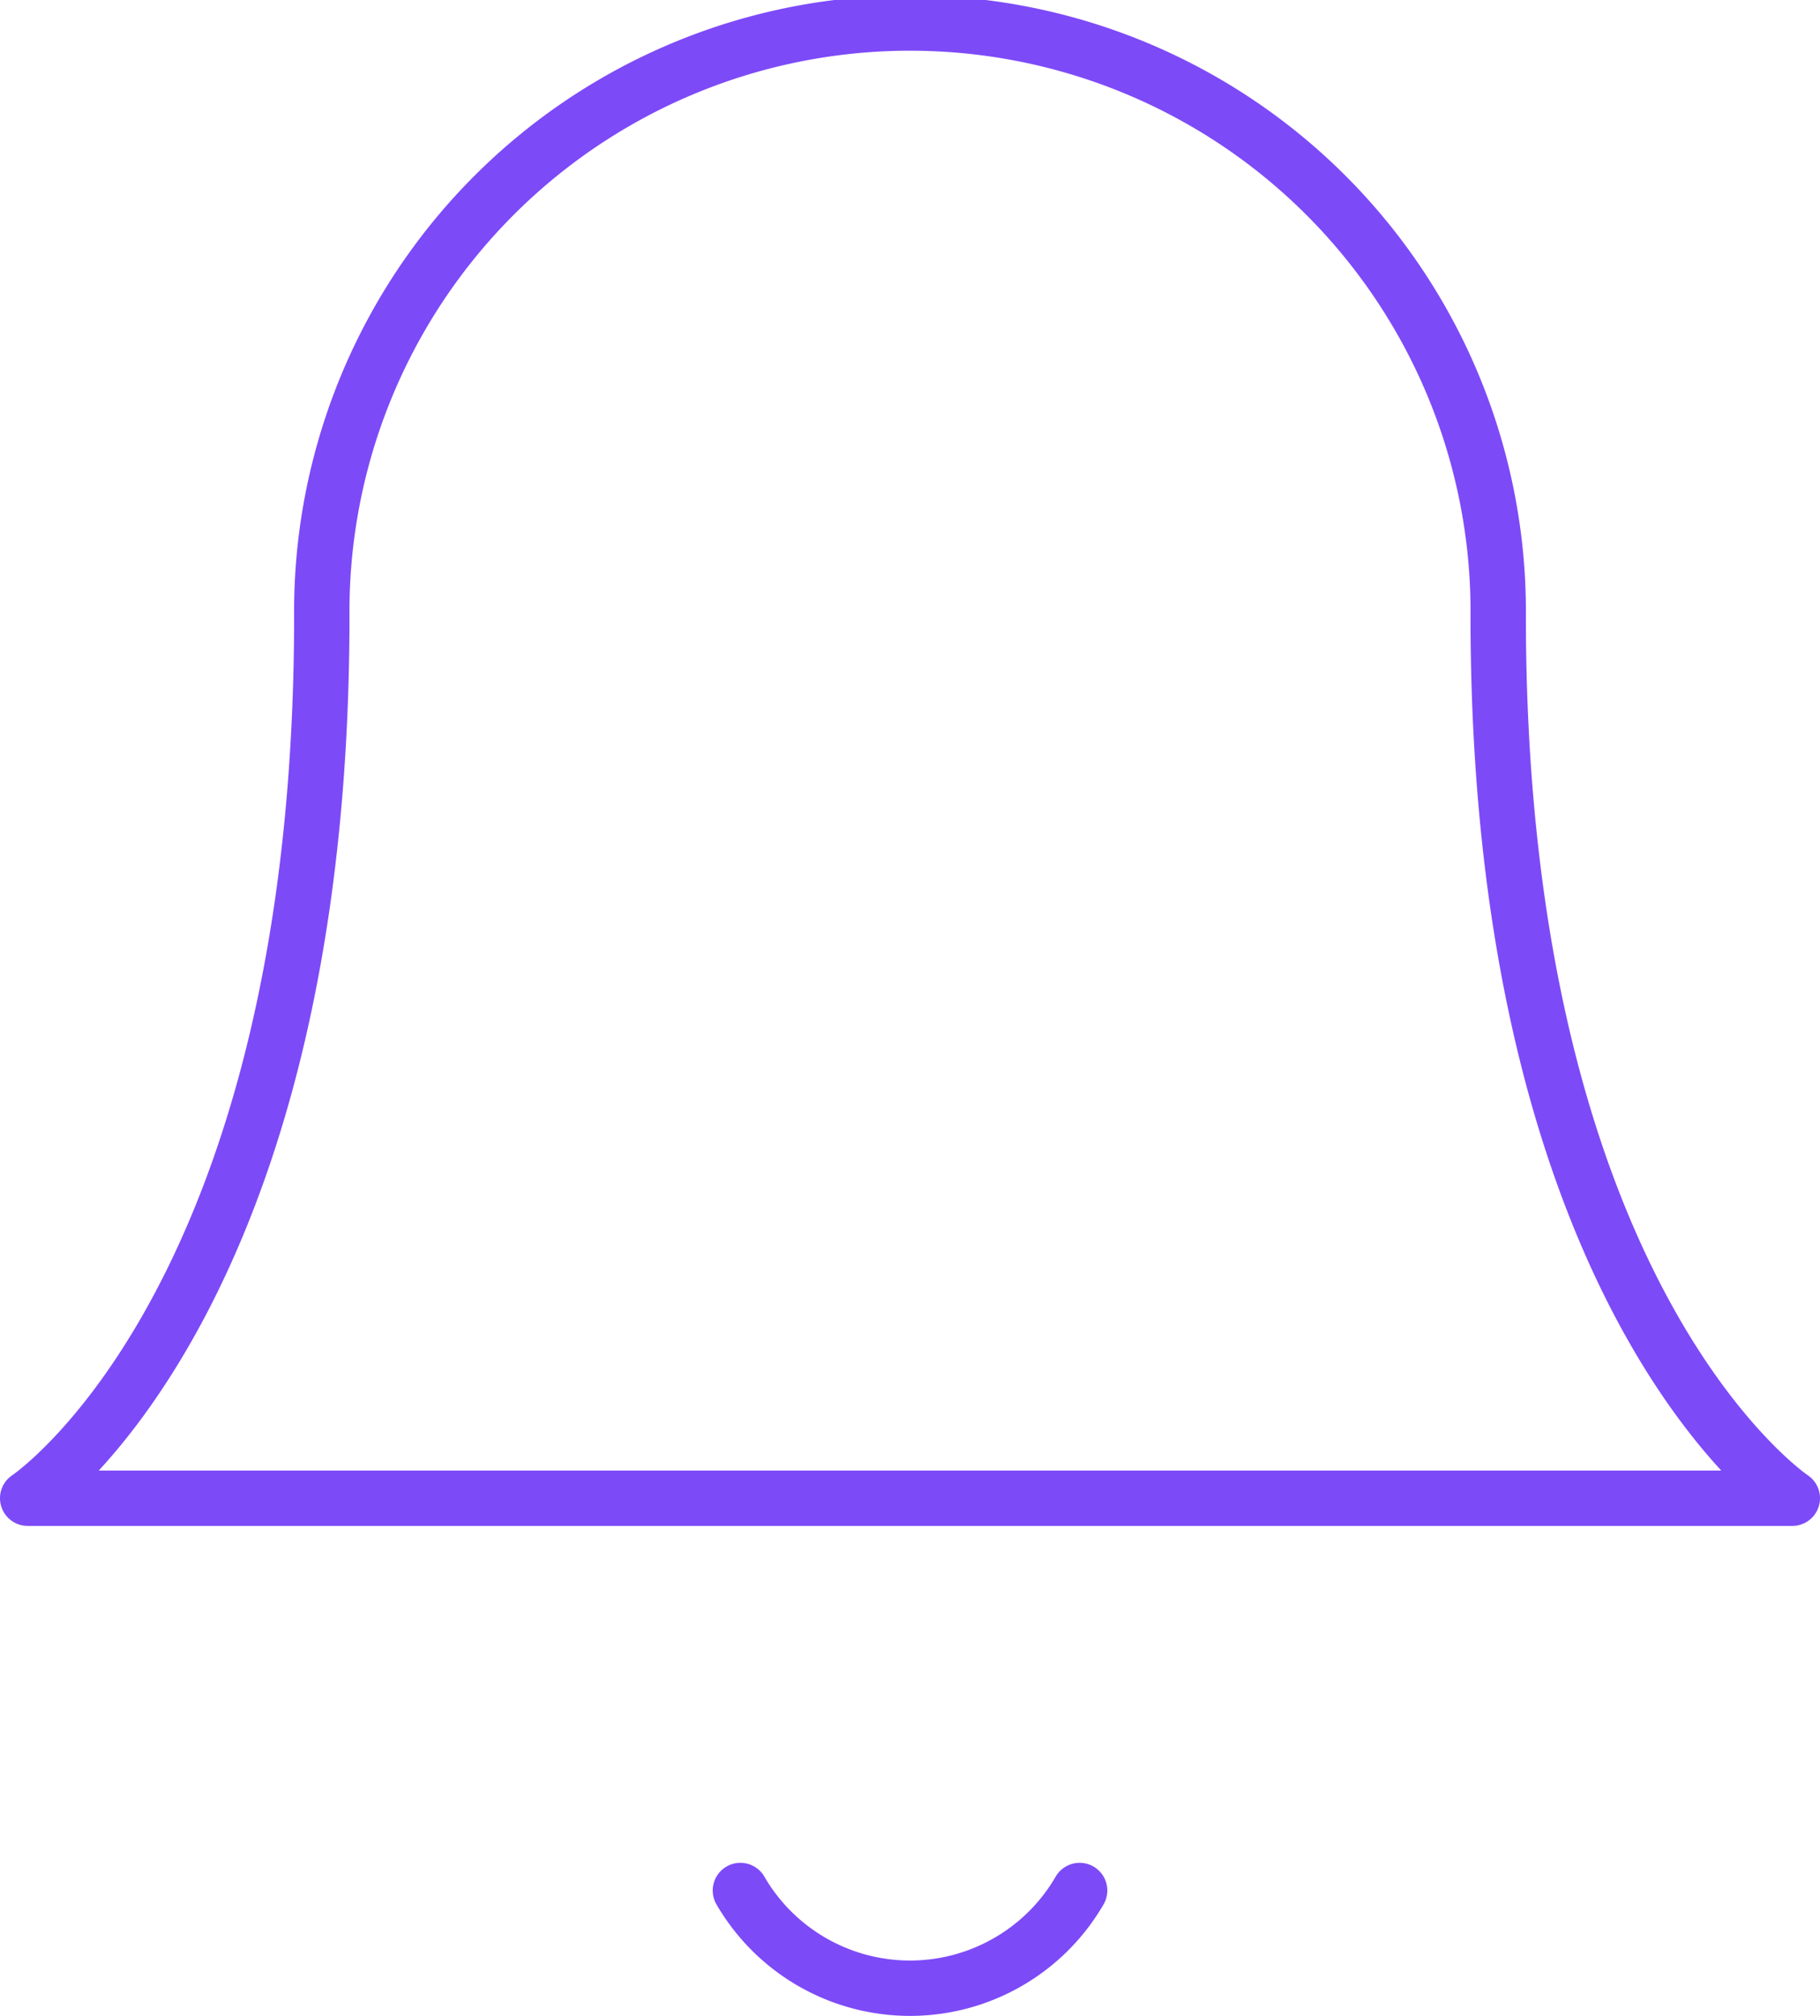 <svg xmlns="http://www.w3.org/2000/svg" width="49.307" height="54.61" viewBox="0 0 49.307 54.61">
    <g data-name="Icon feather-bell">
        <path data-name="Trazado 13410" d="M44.339 18.936a15.936 15.936 0 1 0-31.871 0c0 18.592-7.968 23.9-7.968 23.9h47.807s-7.968-5.312-7.968-23.9" transform="translate(-3.75 -2.25)" style="fill:none;stroke:#7d4af8;stroke-linecap:round;stroke-linejoin:round;stroke-width:1.5px"/>
        <path data-name="Trazado 13411" d="M24.595 31.5a5.312 5.312 0 0 1-9.19 0" transform="translate(4.654 19.713)" style="fill:none;stroke:#7d4af8;stroke-linecap:round;stroke-linejoin:round;stroke-width:1.5px"/>
    </g>
</svg>

